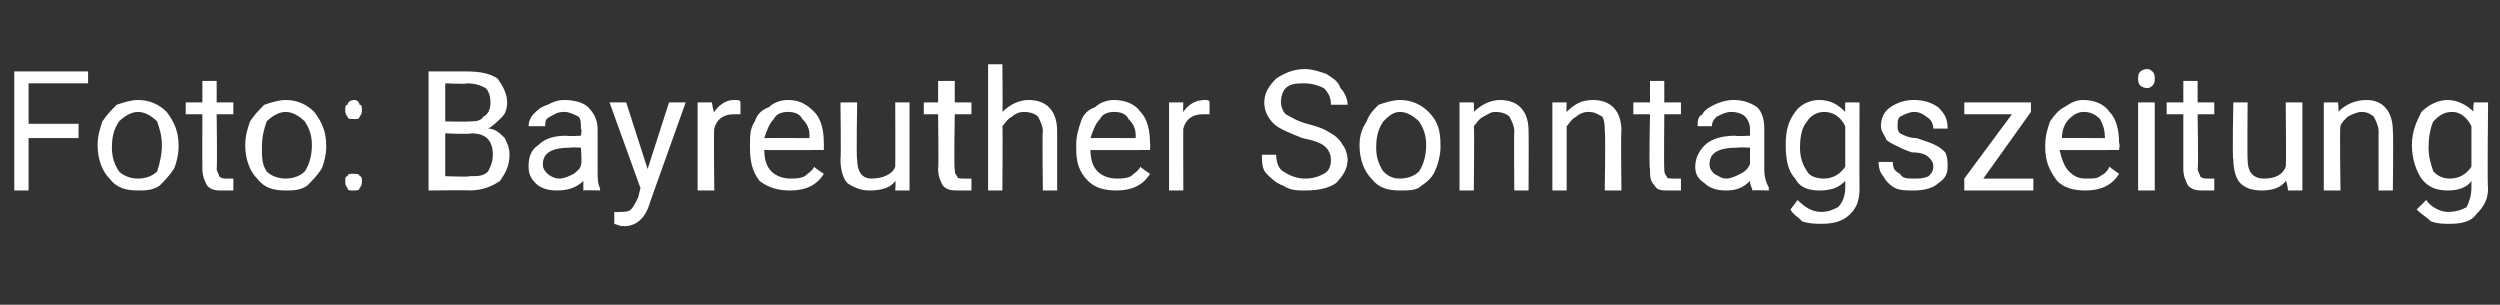 <?xml version="1.0" standalone="no"?><!DOCTYPE svg PUBLIC "-//W3C//DTD SVG 1.1//EN" "http://www.w3.org/Graphics/SVG/1.1/DTD/svg11.dtd"><svg xmlns="http://www.w3.org/2000/svg" version="1.1" width="105px" height="12.8px" viewBox="0 -3 105 12.8" style="top:-3px"><rect x="0" y="-3" width="105" height="12.8" fill="#333333" stroke="none"/>  <desc>Foto: Bayreuther Sonntagszeitung</desc>  <defs/>  <g id="Polygon174569">    <path d="M 3.3 2.8 L 1.2 2.8 L 1.2 5 L 0.6 5 L 0.6 0 L 3.7 0 L 3.7 0.5 L 1.2 0.5 L 1.2 2.2 L 3.3 2.2 L 3.3 2.8 Z M 4.1 3.1 C 4.1 2.7 4.2 2.4 4.3 2.1 C 4.5 1.8 4.7 1.6 4.9 1.4 C 5.2 1.3 5.5 1.2 5.8 1.2 C 6.3 1.2 6.7 1.4 7 1.7 C 7.3 2.1 7.5 2.5 7.5 3.1 C 7.5 3.1 7.5 3.2 7.5 3.2 C 7.5 3.5 7.4 3.9 7.3 4.1 C 7.1 4.4 6.9 4.6 6.7 4.8 C 6.4 5 6.1 5 5.8 5 C 5.3 5 4.9 4.9 4.6 4.5 C 4.3 4.2 4.1 3.7 4.1 3.1 C 4.1 3.1 4.1 3.1 4.1 3.1 Z M 4.7 3.2 C 4.7 3.6 4.8 3.9 5 4.2 C 5.2 4.4 5.5 4.5 5.8 4.5 C 6.1 4.5 6.4 4.4 6.6 4.2 C 6.7 3.9 6.8 3.5 6.8 3.1 C 6.8 2.7 6.7 2.4 6.6 2.1 C 6.4 1.9 6.1 1.7 5.8 1.7 C 5.5 1.7 5.2 1.9 5 2.1 C 4.8 2.4 4.7 2.7 4.7 3.2 Z M 9.1 0.4 L 9.1 1.3 L 9.8 1.3 L 9.8 1.8 L 9.1 1.8 C 9.1 1.8 9.13 4.06 9.1 4.1 C 9.1 4.2 9.2 4.3 9.2 4.4 C 9.3 4.5 9.4 4.5 9.5 4.5 C 9.6 4.5 9.7 4.5 9.8 4.5 C 9.8 4.5 9.8 5 9.8 5 C 9.7 5 9.5 5 9.3 5 C 9.1 5 8.9 5 8.7 4.8 C 8.6 4.6 8.5 4.4 8.5 4.1 C 8.49 4.06 8.5 1.8 8.5 1.8 L 7.8 1.8 L 7.8 1.3 L 8.5 1.3 L 8.5 0.4 L 9.1 0.4 Z M 10.3 3.1 C 10.3 2.7 10.4 2.4 10.5 2.1 C 10.7 1.8 10.9 1.6 11.1 1.4 C 11.4 1.3 11.7 1.2 12 1.2 C 12.5 1.2 12.9 1.4 13.2 1.7 C 13.5 2.1 13.7 2.5 13.7 3.1 C 13.7 3.1 13.7 3.2 13.7 3.2 C 13.7 3.5 13.6 3.9 13.5 4.1 C 13.3 4.4 13.1 4.6 12.9 4.8 C 12.6 5 12.3 5 12 5 C 11.5 5 11.1 4.9 10.8 4.5 C 10.5 4.2 10.3 3.7 10.3 3.1 C 10.3 3.1 10.3 3.1 10.3 3.1 Z M 11 3.2 C 11 3.6 11 3.9 11.2 4.2 C 11.4 4.4 11.7 4.5 12 4.5 C 12.3 4.5 12.6 4.4 12.8 4.2 C 13 3.9 13.1 3.5 13.1 3.1 C 13.1 2.7 13 2.4 12.8 2.1 C 12.6 1.9 12.3 1.7 12 1.7 C 11.7 1.7 11.4 1.9 11.2 2.1 C 11.1 2.4 11 2.7 11 3.2 Z M 14.5 4.6 C 14.5 4.5 14.5 4.4 14.6 4.4 C 14.6 4.3 14.7 4.3 14.8 4.3 C 15 4.3 15.1 4.3 15.1 4.4 C 15.2 4.4 15.2 4.5 15.2 4.6 C 15.2 4.7 15.2 4.8 15.1 4.9 C 15.1 5 15 5 14.8 5 C 14.7 5 14.6 5 14.6 4.9 C 14.5 4.8 14.5 4.7 14.5 4.6 Z M 14.5 1.6 C 14.5 1.5 14.5 1.4 14.6 1.4 C 14.6 1.3 14.7 1.2 14.9 1.2 C 15 1.2 15.1 1.3 15.1 1.4 C 15.2 1.4 15.2 1.5 15.2 1.6 C 15.2 1.7 15.2 1.8 15.1 1.9 C 15.1 2 15 2 14.9 2 C 14.7 2 14.6 2 14.6 1.9 C 14.5 1.8 14.5 1.7 14.5 1.6 Z M 18 5 L 18 0 C 18 0 19.63 0 19.6 0 C 20.2 0 20.6 0.1 20.9 0.3 C 21.1 0.6 21.3 0.9 21.3 1.3 C 21.3 1.6 21.2 1.8 21.1 1.9 C 20.9 2.1 20.7 2.3 20.5 2.4 C 20.8 2.4 21 2.6 21.2 2.8 C 21.3 3 21.4 3.2 21.4 3.5 C 21.4 4 21.2 4.3 21 4.6 C 20.7 4.8 20.3 5 19.7 5 C 19.73 4.98 18 5 18 5 Z M 18.7 2.6 L 18.7 4.4 C 18.7 4.4 19.75 4.44 19.7 4.4 C 20.1 4.4 20.3 4.4 20.5 4.2 C 20.6 4 20.7 3.8 20.7 3.5 C 20.7 2.9 20.4 2.6 19.8 2.6 C 19.76 2.65 18.7 2.6 18.7 2.6 Z M 18.7 2.1 C 18.7 2.1 19.65 2.12 19.7 2.1 C 19.9 2.1 20.2 2.1 20.3 1.9 C 20.5 1.8 20.6 1.6 20.6 1.3 C 20.6 1 20.5 0.8 20.4 0.7 C 20.2 0.6 20 0.5 19.6 0.5 C 19.63 0.54 18.7 0.5 18.7 0.5 L 18.7 2.1 Z M 24.5 5 C 24.5 4.9 24.5 4.8 24.5 4.6 C 24.2 4.9 23.8 5 23.4 5 C 23 5 22.7 4.9 22.5 4.7 C 22.3 4.5 22.2 4.3 22.2 4 C 22.2 3.6 22.3 3.3 22.6 3.1 C 22.9 2.8 23.3 2.7 23.8 2.7 C 23.83 2.73 24.4 2.7 24.4 2.7 C 24.4 2.7 24.45 2.44 24.4 2.4 C 24.4 2.2 24.4 2 24.3 1.9 C 24.1 1.8 23.9 1.7 23.7 1.7 C 23.4 1.7 23.3 1.8 23.1 1.9 C 22.9 2 22.9 2.1 22.9 2.3 C 22.9 2.3 22.2 2.3 22.2 2.3 C 22.2 2.1 22.3 1.9 22.4 1.8 C 22.6 1.6 22.7 1.5 23 1.4 C 23.2 1.3 23.4 1.2 23.7 1.2 C 24.1 1.2 24.5 1.3 24.7 1.5 C 24.9 1.7 25.1 2 25.1 2.4 C 25.1 2.4 25.1 4.1 25.1 4.1 C 25.1 4.5 25.1 4.7 25.2 4.9 C 25.21 4.92 25.2 5 25.2 5 C 25.2 5 24.55 4.98 24.5 5 Z M 23.5 4.5 C 23.7 4.5 23.9 4.4 24.1 4.3 C 24.2 4.2 24.4 4.1 24.4 3.9 C 24.45 3.94 24.4 3.2 24.4 3.2 C 24.4 3.2 23.95 3.18 24 3.2 C 23.2 3.2 22.8 3.4 22.8 3.9 C 22.8 4.1 22.9 4.2 23 4.3 C 23.1 4.4 23.3 4.5 23.5 4.5 Z M 27.2 4.1 L 28.1 1.3 L 28.8 1.3 C 28.8 1.3 27.28 5.55 27.3 5.5 C 27.1 6.2 26.7 6.5 26.2 6.5 C 26.19 6.47 26.1 6.5 26.1 6.5 L 25.8 6.4 L 25.8 5.9 C 25.8 5.9 26 5.92 26 5.9 C 26.2 5.9 26.4 5.9 26.5 5.8 C 26.6 5.7 26.7 5.5 26.8 5.3 C 26.8 5.31 26.9 4.9 26.9 4.9 L 25.6 1.3 L 26.3 1.3 L 27.2 4.1 Z M 31.1 1.8 C 31 1.8 30.9 1.8 30.8 1.8 C 30.4 1.8 30.1 2 30 2.4 C 29.97 2.35 30 5 30 5 L 29.3 5 L 29.3 1.3 L 29.9 1.3 C 29.9 1.3 29.96 1.71 30 1.7 C 30.2 1.4 30.5 1.2 30.8 1.2 C 31 1.2 31.1 1.2 31.1 1.3 C 31.1 1.3 31.1 1.8 31.1 1.8 Z M 34.6 4.3 C 34.3 4.8 33.8 5 33.2 5 C 32.7 5 32.3 4.9 31.9 4.6 C 31.6 4.2 31.5 3.8 31.5 3.2 C 31.5 3.2 31.5 3.1 31.5 3.1 C 31.5 2.7 31.5 2.4 31.7 2.1 C 31.8 1.8 32 1.6 32.3 1.5 C 32.5 1.3 32.8 1.2 33.1 1.2 C 33.6 1.2 33.9 1.4 34.2 1.7 C 34.5 2 34.6 2.5 34.6 3 C 34.61 3.05 34.6 3.3 34.6 3.3 C 34.6 3.3 32.11 3.31 32.1 3.3 C 32.1 3.7 32.2 4 32.4 4.2 C 32.6 4.4 32.9 4.5 33.2 4.5 C 33.4 4.5 33.6 4.5 33.8 4.4 C 33.9 4.3 34.1 4.2 34.2 4 C 34.18 4.03 34.6 4.3 34.6 4.3 C 34.6 4.3 34.57 4.33 34.6 4.3 Z M 33.1 1.7 C 32.8 1.7 32.6 1.8 32.5 2 C 32.3 2.2 32.2 2.5 32.1 2.8 C 32.13 2.79 34 2.8 34 2.8 C 34 2.8 33.98 2.74 34 2.7 C 34 2.4 33.9 2.2 33.7 2 C 33.6 1.8 33.4 1.7 33.1 1.7 Z M 37.6 4.6 C 37.4 4.9 37 5 36.5 5 C 36.2 5 35.9 4.9 35.6 4.7 C 35.4 4.5 35.3 4.1 35.3 3.7 C 35.33 3.68 35.3 1.3 35.3 1.3 L 36 1.3 C 36 1.3 35.96 3.67 36 3.7 C 36 4.2 36.2 4.5 36.6 4.5 C 37.1 4.5 37.5 4.3 37.6 4 C 37.61 3.97 37.6 1.3 37.6 1.3 L 38.2 1.3 L 38.2 5 L 37.6 5 C 37.6 5 37.63 4.61 37.6 4.6 Z M 40.1 0.4 L 40.1 1.3 L 40.8 1.3 L 40.8 1.8 L 40.1 1.8 C 40.1 1.8 40.06 4.06 40.1 4.1 C 40.1 4.2 40.1 4.3 40.2 4.4 C 40.2 4.5 40.3 4.5 40.5 4.5 C 40.5 4.5 40.6 4.5 40.8 4.5 C 40.8 4.5 40.8 5 40.8 5 C 40.6 5 40.4 5 40.3 5 C 40 5 39.8 5 39.6 4.8 C 39.5 4.6 39.4 4.4 39.4 4.1 C 39.43 4.06 39.4 1.8 39.4 1.8 L 38.8 1.8 L 38.8 1.3 L 39.4 1.3 L 39.4 0.4 L 40.1 0.4 Z M 42.1 1.7 C 42.4 1.4 42.8 1.2 43.2 1.2 C 44 1.2 44.4 1.7 44.4 2.5 C 44.4 2.53 44.4 5 44.4 5 L 43.8 5 C 43.8 5 43.77 2.53 43.8 2.5 C 43.8 2.3 43.7 2.1 43.6 1.9 C 43.5 1.8 43.3 1.7 43 1.7 C 42.8 1.7 42.6 1.8 42.5 1.9 C 42.3 2 42.2 2.2 42.1 2.3 C 42.12 2.34 42.1 5 42.1 5 L 41.5 5 L 41.5 -0.3 L 42.1 -0.3 C 42.1 -0.3 42.12 1.73 42.1 1.7 Z M 48.3 4.3 C 48 4.8 47.5 5 46.9 5 C 46.4 5 46 4.9 45.7 4.6 C 45.3 4.2 45.2 3.8 45.2 3.2 C 45.2 3.2 45.2 3.1 45.2 3.1 C 45.2 2.7 45.3 2.4 45.4 2.1 C 45.5 1.8 45.7 1.6 46 1.5 C 46.2 1.3 46.5 1.2 46.8 1.2 C 47.3 1.2 47.7 1.4 47.9 1.7 C 48.2 2 48.3 2.5 48.3 3 C 48.32 3.05 48.3 3.3 48.3 3.3 C 48.3 3.3 45.82 3.31 45.8 3.3 C 45.8 3.7 45.9 4 46.1 4.2 C 46.3 4.4 46.6 4.5 46.9 4.5 C 47.1 4.5 47.3 4.5 47.5 4.4 C 47.6 4.3 47.8 4.2 47.9 4 C 47.89 4.03 48.3 4.3 48.3 4.3 C 48.3 4.3 48.28 4.33 48.3 4.3 Z M 46.8 1.7 C 46.5 1.7 46.3 1.8 46.2 2 C 46 2.2 45.9 2.5 45.8 2.8 C 45.84 2.79 47.7 2.8 47.7 2.8 C 47.7 2.8 47.69 2.74 47.7 2.7 C 47.7 2.4 47.6 2.2 47.4 2 C 47.3 1.8 47.1 1.7 46.8 1.7 Z M 50.8 1.8 C 50.7 1.8 50.6 1.8 50.5 1.8 C 50.1 1.8 49.8 2 49.7 2.4 C 49.69 2.35 49.7 5 49.7 5 L 49.1 5 L 49.1 1.3 L 49.7 1.3 C 49.7 1.3 49.68 1.71 49.7 1.7 C 49.9 1.4 50.2 1.2 50.6 1.2 C 50.7 1.2 50.8 1.2 50.8 1.3 C 50.8 1.3 50.8 1.8 50.8 1.8 Z M 54.7 2.8 C 54.2 2.6 53.7 2.4 53.5 2.2 C 53.2 1.9 53.1 1.6 53.1 1.3 C 53.1 0.9 53.3 0.6 53.6 0.3 C 53.9 0.1 54.3 -0.1 54.8 -0.1 C 55.1 -0.1 55.4 0 55.7 0.1 C 56 0.3 56.2 0.4 56.3 0.7 C 56.5 0.9 56.6 1.2 56.6 1.4 C 56.6 1.4 55.9 1.4 55.9 1.4 C 55.9 1.1 55.8 0.9 55.6 0.7 C 55.4 0.6 55.1 0.5 54.8 0.5 C 54.5 0.5 54.2 0.5 54 0.7 C 53.9 0.8 53.8 1 53.8 1.3 C 53.8 1.5 53.9 1.7 54 1.8 C 54.2 1.9 54.5 2.1 54.9 2.2 C 55.3 2.3 55.6 2.4 55.9 2.6 C 56.1 2.7 56.3 2.9 56.4 3.1 C 56.5 3.2 56.6 3.5 56.6 3.7 C 56.6 4.1 56.4 4.4 56.1 4.7 C 55.8 4.9 55.4 5 54.8 5 C 54.5 5 54.2 5 53.9 4.8 C 53.6 4.7 53.4 4.5 53.2 4.3 C 53 4.1 53 3.8 53 3.5 C 53 3.5 53.6 3.5 53.6 3.5 C 53.6 3.8 53.7 4.1 53.9 4.2 C 54.2 4.4 54.5 4.5 54.8 4.5 C 55.2 4.5 55.4 4.4 55.6 4.3 C 55.8 4.2 55.9 4 55.9 3.7 C 55.9 3.5 55.8 3.3 55.7 3.2 C 55.5 3 55.2 2.9 54.7 2.8 Z M 57.1 3.1 C 57.1 2.7 57.2 2.4 57.4 2.1 C 57.5 1.8 57.7 1.6 57.9 1.4 C 58.2 1.3 58.5 1.2 58.8 1.2 C 59.3 1.2 59.7 1.4 60 1.7 C 60.4 2.1 60.5 2.5 60.5 3.1 C 60.5 3.1 60.5 3.2 60.5 3.2 C 60.5 3.5 60.4 3.9 60.3 4.1 C 60.2 4.4 60 4.6 59.7 4.8 C 59.5 5 59.2 5 58.8 5 C 58.3 5 57.9 4.9 57.6 4.5 C 57.3 4.2 57.1 3.7 57.1 3.1 C 57.1 3.1 57.1 3.1 57.1 3.1 Z M 57.8 3.2 C 57.8 3.6 57.9 3.9 58.1 4.2 C 58.3 4.4 58.5 4.5 58.8 4.5 C 59.1 4.5 59.4 4.4 59.6 4.2 C 59.8 3.9 59.9 3.5 59.9 3.1 C 59.9 2.7 59.8 2.4 59.6 2.1 C 59.4 1.9 59.1 1.7 58.8 1.7 C 58.5 1.7 58.3 1.9 58.1 2.1 C 57.9 2.4 57.8 2.7 57.8 3.2 Z M 61.9 1.3 C 61.9 1.3 61.92 1.74 61.9 1.7 C 62.2 1.4 62.6 1.2 63 1.2 C 63.8 1.2 64.2 1.7 64.2 2.5 C 64.21 2.53 64.2 5 64.2 5 L 63.6 5 C 63.6 5 63.58 2.53 63.6 2.5 C 63.6 2.3 63.5 2.1 63.4 1.9 C 63.3 1.8 63.1 1.7 62.8 1.7 C 62.6 1.7 62.5 1.8 62.3 1.9 C 62.1 2 62 2.2 61.9 2.3 C 61.93 2.34 61.9 5 61.9 5 L 61.3 5 L 61.3 1.3 L 61.9 1.3 Z M 65.8 1.3 C 65.8 1.3 65.78 1.74 65.8 1.7 C 66.1 1.4 66.4 1.2 66.9 1.2 C 67.7 1.2 68.1 1.7 68.1 2.5 C 68.07 2.53 68.1 5 68.1 5 L 67.4 5 C 67.4 5 67.44 2.53 67.4 2.5 C 67.4 2.3 67.4 2.1 67.3 1.9 C 67.1 1.8 67 1.7 66.7 1.7 C 66.5 1.7 66.3 1.8 66.2 1.9 C 66 2 65.9 2.2 65.8 2.3 C 65.8 2.34 65.8 5 65.8 5 L 65.2 5 L 65.2 1.3 L 65.8 1.3 Z M 69.9 0.4 L 69.9 1.3 L 70.6 1.3 L 70.6 1.8 L 69.9 1.8 C 69.9 1.8 69.88 4.06 69.9 4.1 C 69.9 4.2 69.9 4.3 70 4.4 C 70 4.5 70.1 4.5 70.3 4.5 C 70.4 4.5 70.5 4.5 70.6 4.5 C 70.6 4.5 70.6 5 70.6 5 C 70.4 5 70.3 5 70.1 5 C 69.8 5 69.6 5 69.5 4.8 C 69.3 4.6 69.3 4.4 69.3 4.1 C 69.25 4.06 69.3 1.8 69.3 1.8 L 68.6 1.8 L 68.6 1.3 L 69.3 1.3 L 69.3 0.4 L 69.9 0.4 Z M 73.6 5 C 73.6 4.9 73.5 4.8 73.5 4.6 C 73.2 4.9 72.9 5 72.5 5 C 72.1 5 71.8 4.9 71.6 4.7 C 71.3 4.5 71.2 4.3 71.2 4 C 71.2 3.6 71.4 3.3 71.6 3.1 C 71.9 2.8 72.4 2.7 72.9 2.7 C 72.88 2.73 73.5 2.7 73.5 2.7 C 73.5 2.7 73.5 2.44 73.5 2.4 C 73.5 2.2 73.4 2 73.3 1.9 C 73.2 1.8 73 1.7 72.7 1.7 C 72.5 1.7 72.3 1.8 72.1 1.9 C 72 2 71.9 2.1 71.9 2.3 C 71.9 2.3 71.3 2.3 71.3 2.3 C 71.3 2.1 71.3 1.9 71.5 1.8 C 71.6 1.6 71.8 1.5 72 1.4 C 72.2 1.3 72.5 1.2 72.8 1.2 C 73.2 1.2 73.5 1.3 73.8 1.5 C 74 1.7 74.1 2 74.1 2.4 C 74.1 2.4 74.1 4.1 74.1 4.1 C 74.1 4.5 74.2 4.7 74.3 4.9 C 74.26 4.92 74.3 5 74.3 5 C 74.3 5 73.6 4.98 73.6 5 Z M 72.5 4.5 C 72.7 4.5 72.9 4.4 73.1 4.3 C 73.3 4.2 73.4 4.1 73.5 3.9 C 73.5 3.94 73.5 3.2 73.5 3.2 C 73.5 3.2 73 3.18 73 3.2 C 72.2 3.2 71.8 3.4 71.8 3.9 C 71.8 4.1 71.9 4.2 72 4.3 C 72.2 4.4 72.3 4.5 72.5 4.5 Z M 75 3.1 C 75 2.5 75.1 2.1 75.4 1.7 C 75.6 1.4 76 1.2 76.4 1.2 C 76.9 1.2 77.2 1.4 77.5 1.7 C 77.49 1.69 77.5 1.3 77.5 1.3 L 78.1 1.3 C 78.1 1.3 78.09 4.89 78.1 4.9 C 78.1 5.4 78 5.7 77.7 6 C 77.4 6.3 77 6.4 76.5 6.4 C 76.3 6.4 76 6.4 75.7 6.3 C 75.5 6.1 75.3 6 75.2 5.8 C 75.2 5.8 75.5 5.4 75.5 5.4 C 75.8 5.7 76.1 5.9 76.5 5.9 C 76.8 5.9 77 5.8 77.2 5.7 C 77.4 5.5 77.5 5.2 77.5 4.9 C 77.5 4.9 77.5 4.6 77.5 4.6 C 77.2 4.9 76.9 5 76.4 5 C 76 5 75.6 4.9 75.4 4.5 C 75.1 4.2 75 3.7 75 3.1 Z M 75.6 3.2 C 75.6 3.6 75.7 3.9 75.9 4.2 C 76 4.4 76.3 4.5 76.6 4.5 C 77 4.5 77.3 4.3 77.5 4 C 77.5 4 77.5 2.3 77.5 2.3 C 77.3 1.9 77 1.7 76.6 1.7 C 76.3 1.7 76 1.9 75.9 2.1 C 75.7 2.3 75.6 2.7 75.6 3.2 Z M 81.2 4 C 81.2 3.8 81.1 3.7 81 3.6 C 80.9 3.5 80.7 3.4 80.3 3.4 C 80 3.3 79.8 3.2 79.6 3.1 C 79.4 3 79.2 2.9 79.2 2.8 C 79.1 2.6 79 2.5 79 2.3 C 79 2 79.1 1.7 79.4 1.5 C 79.7 1.3 80 1.2 80.4 1.2 C 80.8 1.2 81.1 1.3 81.4 1.5 C 81.7 1.8 81.8 2 81.8 2.4 C 81.8 2.4 81.2 2.4 81.2 2.4 C 81.2 2.2 81.1 2 80.9 1.9 C 80.8 1.8 80.6 1.7 80.4 1.7 C 80.2 1.7 80 1.8 79.8 1.9 C 79.7 2 79.7 2.1 79.7 2.3 C 79.7 2.4 79.7 2.5 79.8 2.6 C 80 2.7 80.2 2.8 80.5 2.8 C 80.8 2.9 81.1 3 81.3 3.1 C 81.5 3.2 81.6 3.3 81.7 3.4 C 81.8 3.6 81.8 3.8 81.8 4 C 81.8 4.3 81.7 4.5 81.4 4.7 C 81.2 4.9 80.8 5 80.4 5 C 80.1 5 79.8 5 79.6 4.9 C 79.4 4.8 79.2 4.6 79.1 4.4 C 79 4.3 78.9 4.1 78.9 3.8 C 78.9 3.8 79.5 3.8 79.5 3.8 C 79.5 4.1 79.6 4.2 79.8 4.3 C 79.9 4.5 80.1 4.5 80.4 4.5 C 80.6 4.5 80.8 4.5 81 4.4 C 81.1 4.3 81.2 4.2 81.2 4 Z M 83.3 4.5 L 85.4 4.5 L 85.4 5 L 82.5 5 L 82.5 4.5 L 84.5 1.8 L 82.5 1.8 L 82.5 1.3 L 85.3 1.3 L 85.3 1.7 L 83.3 4.5 Z M 89 4.3 C 88.7 4.8 88.2 5 87.6 5 C 87.1 5 86.7 4.9 86.4 4.6 C 86.1 4.2 85.9 3.8 85.9 3.2 C 85.9 3.2 85.9 3.1 85.9 3.1 C 85.9 2.7 86 2.4 86.1 2.1 C 86.3 1.8 86.5 1.6 86.7 1.5 C 87 1.3 87.2 1.2 87.5 1.2 C 88 1.2 88.4 1.4 88.6 1.7 C 88.9 2 89 2.5 89 3 C 89.05 3.05 89 3.3 89 3.3 C 89 3.3 86.54 3.31 86.5 3.3 C 86.6 3.7 86.7 4 86.9 4.2 C 87.1 4.4 87.3 4.5 87.6 4.5 C 87.9 4.5 88.1 4.5 88.2 4.4 C 88.4 4.3 88.5 4.2 88.6 4 C 88.61 4.03 89 4.3 89 4.3 C 89 4.3 89 4.33 89 4.3 Z M 87.5 1.7 C 87.3 1.7 87.1 1.8 86.9 2 C 86.7 2.2 86.6 2.5 86.6 2.8 C 86.56 2.79 88.4 2.8 88.4 2.8 C 88.4 2.8 88.42 2.74 88.4 2.7 C 88.4 2.4 88.3 2.2 88.2 2 C 88 1.8 87.8 1.7 87.5 1.7 Z M 90.5 5 L 89.8 5 L 89.8 1.3 L 90.5 1.3 L 90.5 5 Z M 89.8 0.3 C 89.8 0.2 89.8 0.1 89.9 0 C 89.9 0 90 -0.1 90.2 -0.1 C 90.3 -0.1 90.4 0 90.4 0 C 90.5 0.1 90.5 0.2 90.5 0.3 C 90.5 0.4 90.5 0.5 90.4 0.6 C 90.4 0.6 90.3 0.7 90.2 0.7 C 90 0.7 89.9 0.6 89.9 0.6 C 89.8 0.5 89.8 0.4 89.8 0.3 Z M 92.3 0.4 L 92.3 1.3 L 93 1.3 L 93 1.8 L 92.3 1.8 C 92.3 1.8 92.34 4.06 92.3 4.1 C 92.3 4.2 92.4 4.3 92.4 4.4 C 92.5 4.5 92.6 4.5 92.7 4.5 C 92.8 4.5 92.9 4.5 93 4.5 C 93 4.5 93 5 93 5 C 92.9 5 92.7 5 92.6 5 C 92.3 5 92.1 5 91.9 4.8 C 91.8 4.6 91.7 4.4 91.7 4.1 C 91.7 4.06 91.7 1.8 91.7 1.8 L 91 1.8 L 91 1.3 L 91.7 1.3 L 91.7 0.4 L 92.3 0.4 Z M 96 4.6 C 95.8 4.9 95.4 5 95 5 C 94.6 5 94.3 4.9 94.1 4.7 C 93.9 4.5 93.8 4.1 93.8 3.7 C 93.75 3.68 93.8 1.3 93.8 1.3 L 94.4 1.3 C 94.4 1.3 94.38 3.67 94.4 3.7 C 94.4 4.2 94.6 4.5 95.1 4.5 C 95.6 4.5 95.9 4.3 96 4 C 96.03 3.97 96 1.3 96 1.3 L 96.7 1.3 L 96.7 5 L 96.1 5 C 96.1 5 96.05 4.61 96 4.6 Z M 98.2 1.3 C 98.2 1.3 98.24 1.74 98.2 1.7 C 98.5 1.4 98.9 1.2 99.4 1.2 C 100.1 1.2 100.5 1.7 100.5 2.5 C 100.53 2.53 100.5 5 100.5 5 L 99.9 5 C 99.9 5 99.9 2.53 99.9 2.5 C 99.9 2.3 99.8 2.1 99.7 1.9 C 99.6 1.8 99.4 1.7 99.2 1.7 C 99 1.7 98.8 1.8 98.6 1.9 C 98.5 2 98.3 2.2 98.3 2.3 C 98.26 2.34 98.3 5 98.3 5 L 97.6 5 L 97.6 1.3 L 98.2 1.3 Z M 101.3 3.1 C 101.3 2.5 101.5 2.1 101.7 1.7 C 102 1.4 102.4 1.2 102.8 1.2 C 103.2 1.2 103.6 1.4 103.9 1.7 C 103.85 1.69 103.9 1.3 103.9 1.3 L 104.5 1.3 C 104.5 1.3 104.46 4.89 104.5 4.9 C 104.5 5.4 104.3 5.7 104 6 C 103.8 6.3 103.4 6.4 102.9 6.4 C 102.6 6.4 102.4 6.4 102.1 6.3 C 101.9 6.1 101.7 6 101.5 5.8 C 101.5 5.8 101.9 5.4 101.9 5.4 C 102.1 5.7 102.5 5.9 102.8 5.9 C 103.2 5.9 103.4 5.8 103.6 5.7 C 103.7 5.5 103.8 5.2 103.8 4.9 C 103.8 4.9 103.8 4.6 103.8 4.6 C 103.6 4.9 103.2 5 102.8 5 C 102.4 5 102 4.9 101.7 4.5 C 101.5 4.2 101.3 3.7 101.3 3.1 Z M 102 3.2 C 102 3.6 102.1 3.9 102.2 4.2 C 102.4 4.4 102.6 4.5 102.9 4.5 C 103.3 4.5 103.6 4.3 103.8 4 C 103.8 4 103.8 2.3 103.8 2.3 C 103.6 1.9 103.3 1.7 103 1.7 C 102.6 1.7 102.4 1.9 102.2 2.1 C 102.1 2.3 102 2.7 102 3.2 Z " stroke="none" fill="#fff"/>  </g></svg>
